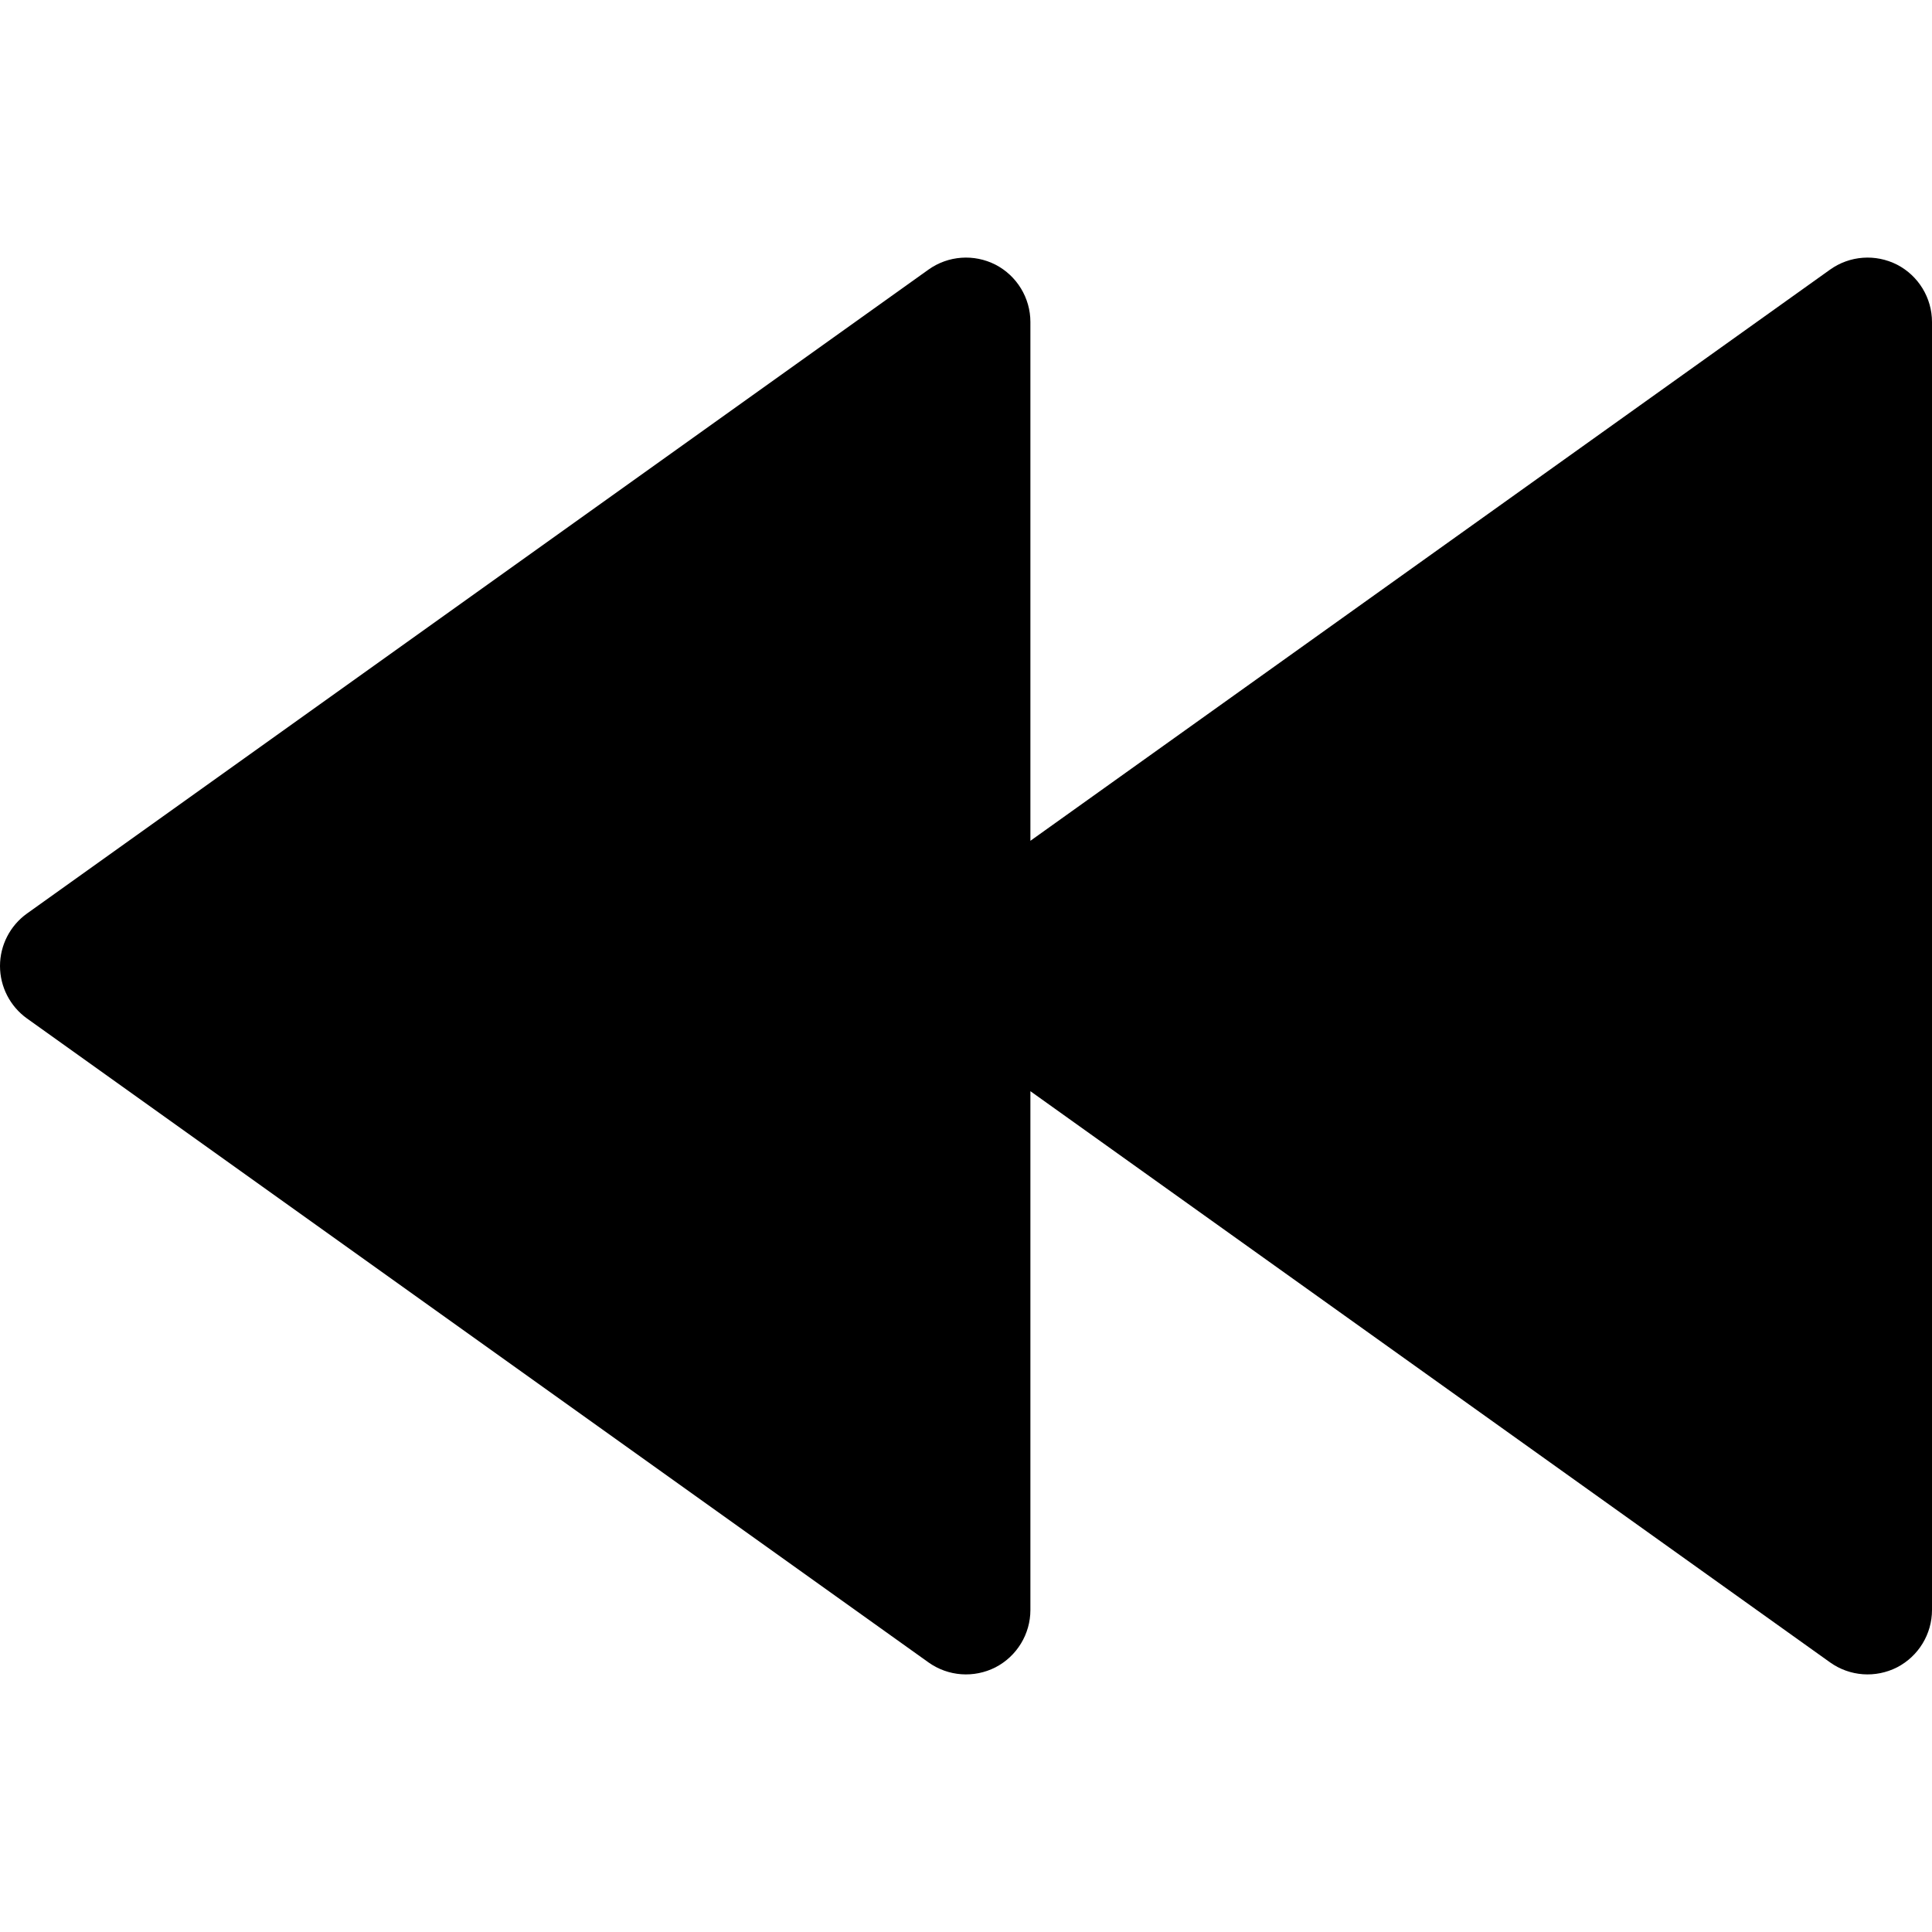 <?xml version="1.0" encoding="utf-8"?><!-- Скачано с сайта svg4.ru / Downloaded from svg4.ru -->
<svg width="800px" height="800px" viewBox="0 0 15 15" fill="none" xmlns="http://www.w3.org/2000/svg">
<path d="M8 2.5C8 2.313 7.895 2.141 7.729 2.055C7.562 1.97 7.362 1.984 7.209 2.093L0.209 7.093C0.078 7.187 0 7.339 0 7.5C0 7.661 0.078 7.813 0.209 7.907L7.209 12.907C7.362 13.016 7.562 13.03 7.729 12.945C7.895 12.859 8 12.687 8 12.5V8.472L14.209 12.907C14.362 13.016 14.562 13.03 14.729 12.945C14.895 12.859 15 12.687 15 12.5V2.5C15 2.313 14.895 2.141 14.729 2.055C14.562 1.97 14.362 1.984 14.209 2.093L8 6.528V2.5Z" fill="#000000"/>
</svg>